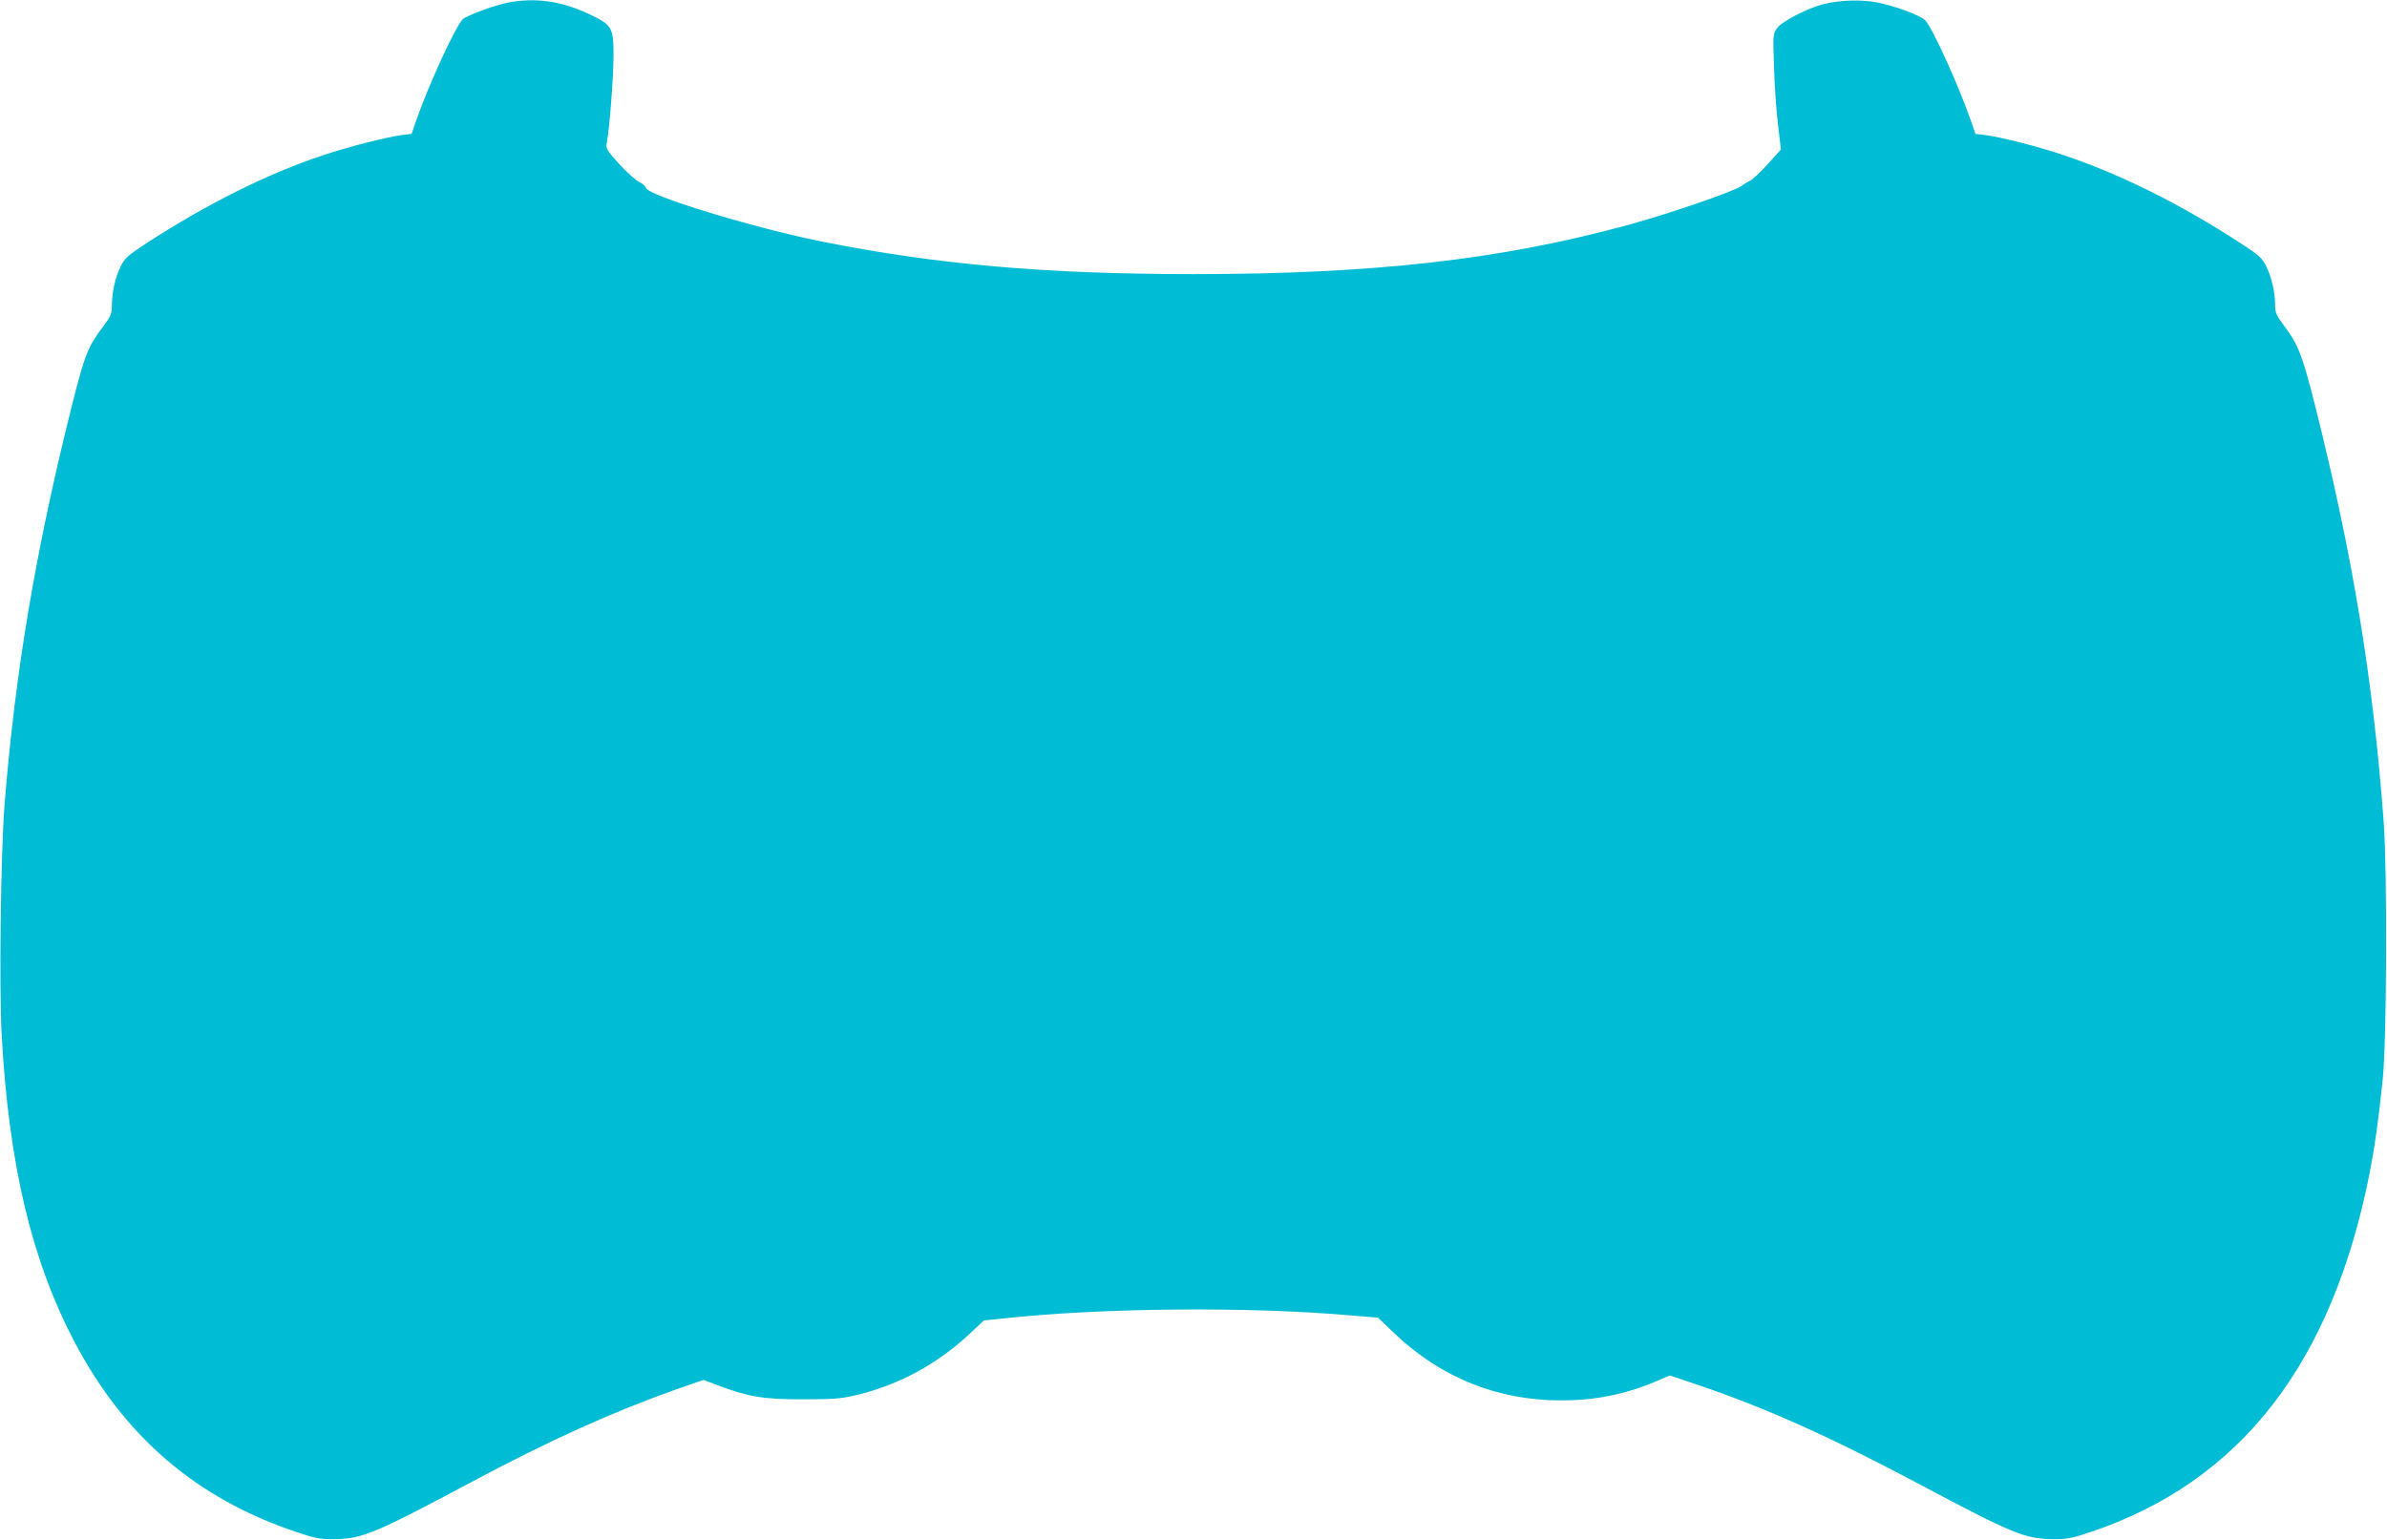 <?xml version="1.0" standalone="no"?>
<!DOCTYPE svg PUBLIC "-//W3C//DTD SVG 20010904//EN"
 "http://www.w3.org/TR/2001/REC-SVG-20010904/DTD/svg10.dtd">
<svg version="1.0" xmlns="http://www.w3.org/2000/svg"
 width="1280pt" height="826pt" viewBox="0 0 1280 826"
 preserveAspectRatio="xMidYMid meet">
<g transform="translate(0,826) scale(0.1,-0.1)"
fill="#00bcd4" stroke="none">
<path d="M2719 8245 c-67 -13 -212 -67 -236 -87 -36 -30 -183 -348 -253 -549
l-23 -67 -51 -6 c-88 -12 -288 -63 -428 -110 -294 -98 -617 -259 -939 -468
-106 -69 -119 -81 -143 -129 -29 -60 -46 -138 -46 -210 0 -42 -6 -56 -50 -114
-79 -105 -96 -148 -165 -422 -196 -784 -304 -1430 -361 -2143 -20 -266 -29
-971 -15 -1230 38 -692 160 -1208 390 -1645 267 -509 654 -841 1191 -1021 101
-34 126 -39 205 -38 145 1 220 32 736 308 421 224 755 375 1103 498 l139 48
76 -29 c161 -61 247 -76 456 -75 162 0 204 3 285 22 233 56 439 168 617 336
l69 65 99 10 c533 58 1317 65 1867 17 l147 -12 90 -86 c247 -235 552 -358 891
-358 181 0 339 31 505 100 l79 34 145 -49 c366 -123 722 -283 1206 -541 483
-257 556 -287 700 -288 79 -1 104 4 205 38 807 271 1298 906 1499 1936 27 140
46 279 68 490 22 221 25 1114 5 1385 -57 766 -165 1422 -367 2228 -69 273 -91
330 -169 433 -39 52 -46 69 -46 107 0 68 -18 147 -46 206 -24 48 -37 60 -138
126 -321 209 -638 367 -938 469 -136 47 -343 100 -434 112 l-51 6 -23 67 c-67
192 -205 497 -246 542 -22 25 -167 79 -258 96 -86 16 -194 13 -283 -8 -85 -20
-227 -93 -253 -129 -23 -32 -23 -35 -17 -214 3 -99 13 -239 22 -309 l15 -129
-70 -77 c-38 -43 -82 -84 -97 -91 -16 -8 -35 -20 -43 -26 -35 -28 -373 -145
-605 -209 -681 -187 -1370 -265 -2335 -265 -796 0 -1382 52 -2000 176 -365 74
-922 244 -936 286 -3 10 -20 25 -38 33 -18 9 -66 52 -106 96 -68 75 -72 82
-66 115 15 75 36 356 36 467 0 151 -7 163 -134 223 -148 69 -289 89 -437 59z"/>
</g>
</svg>
